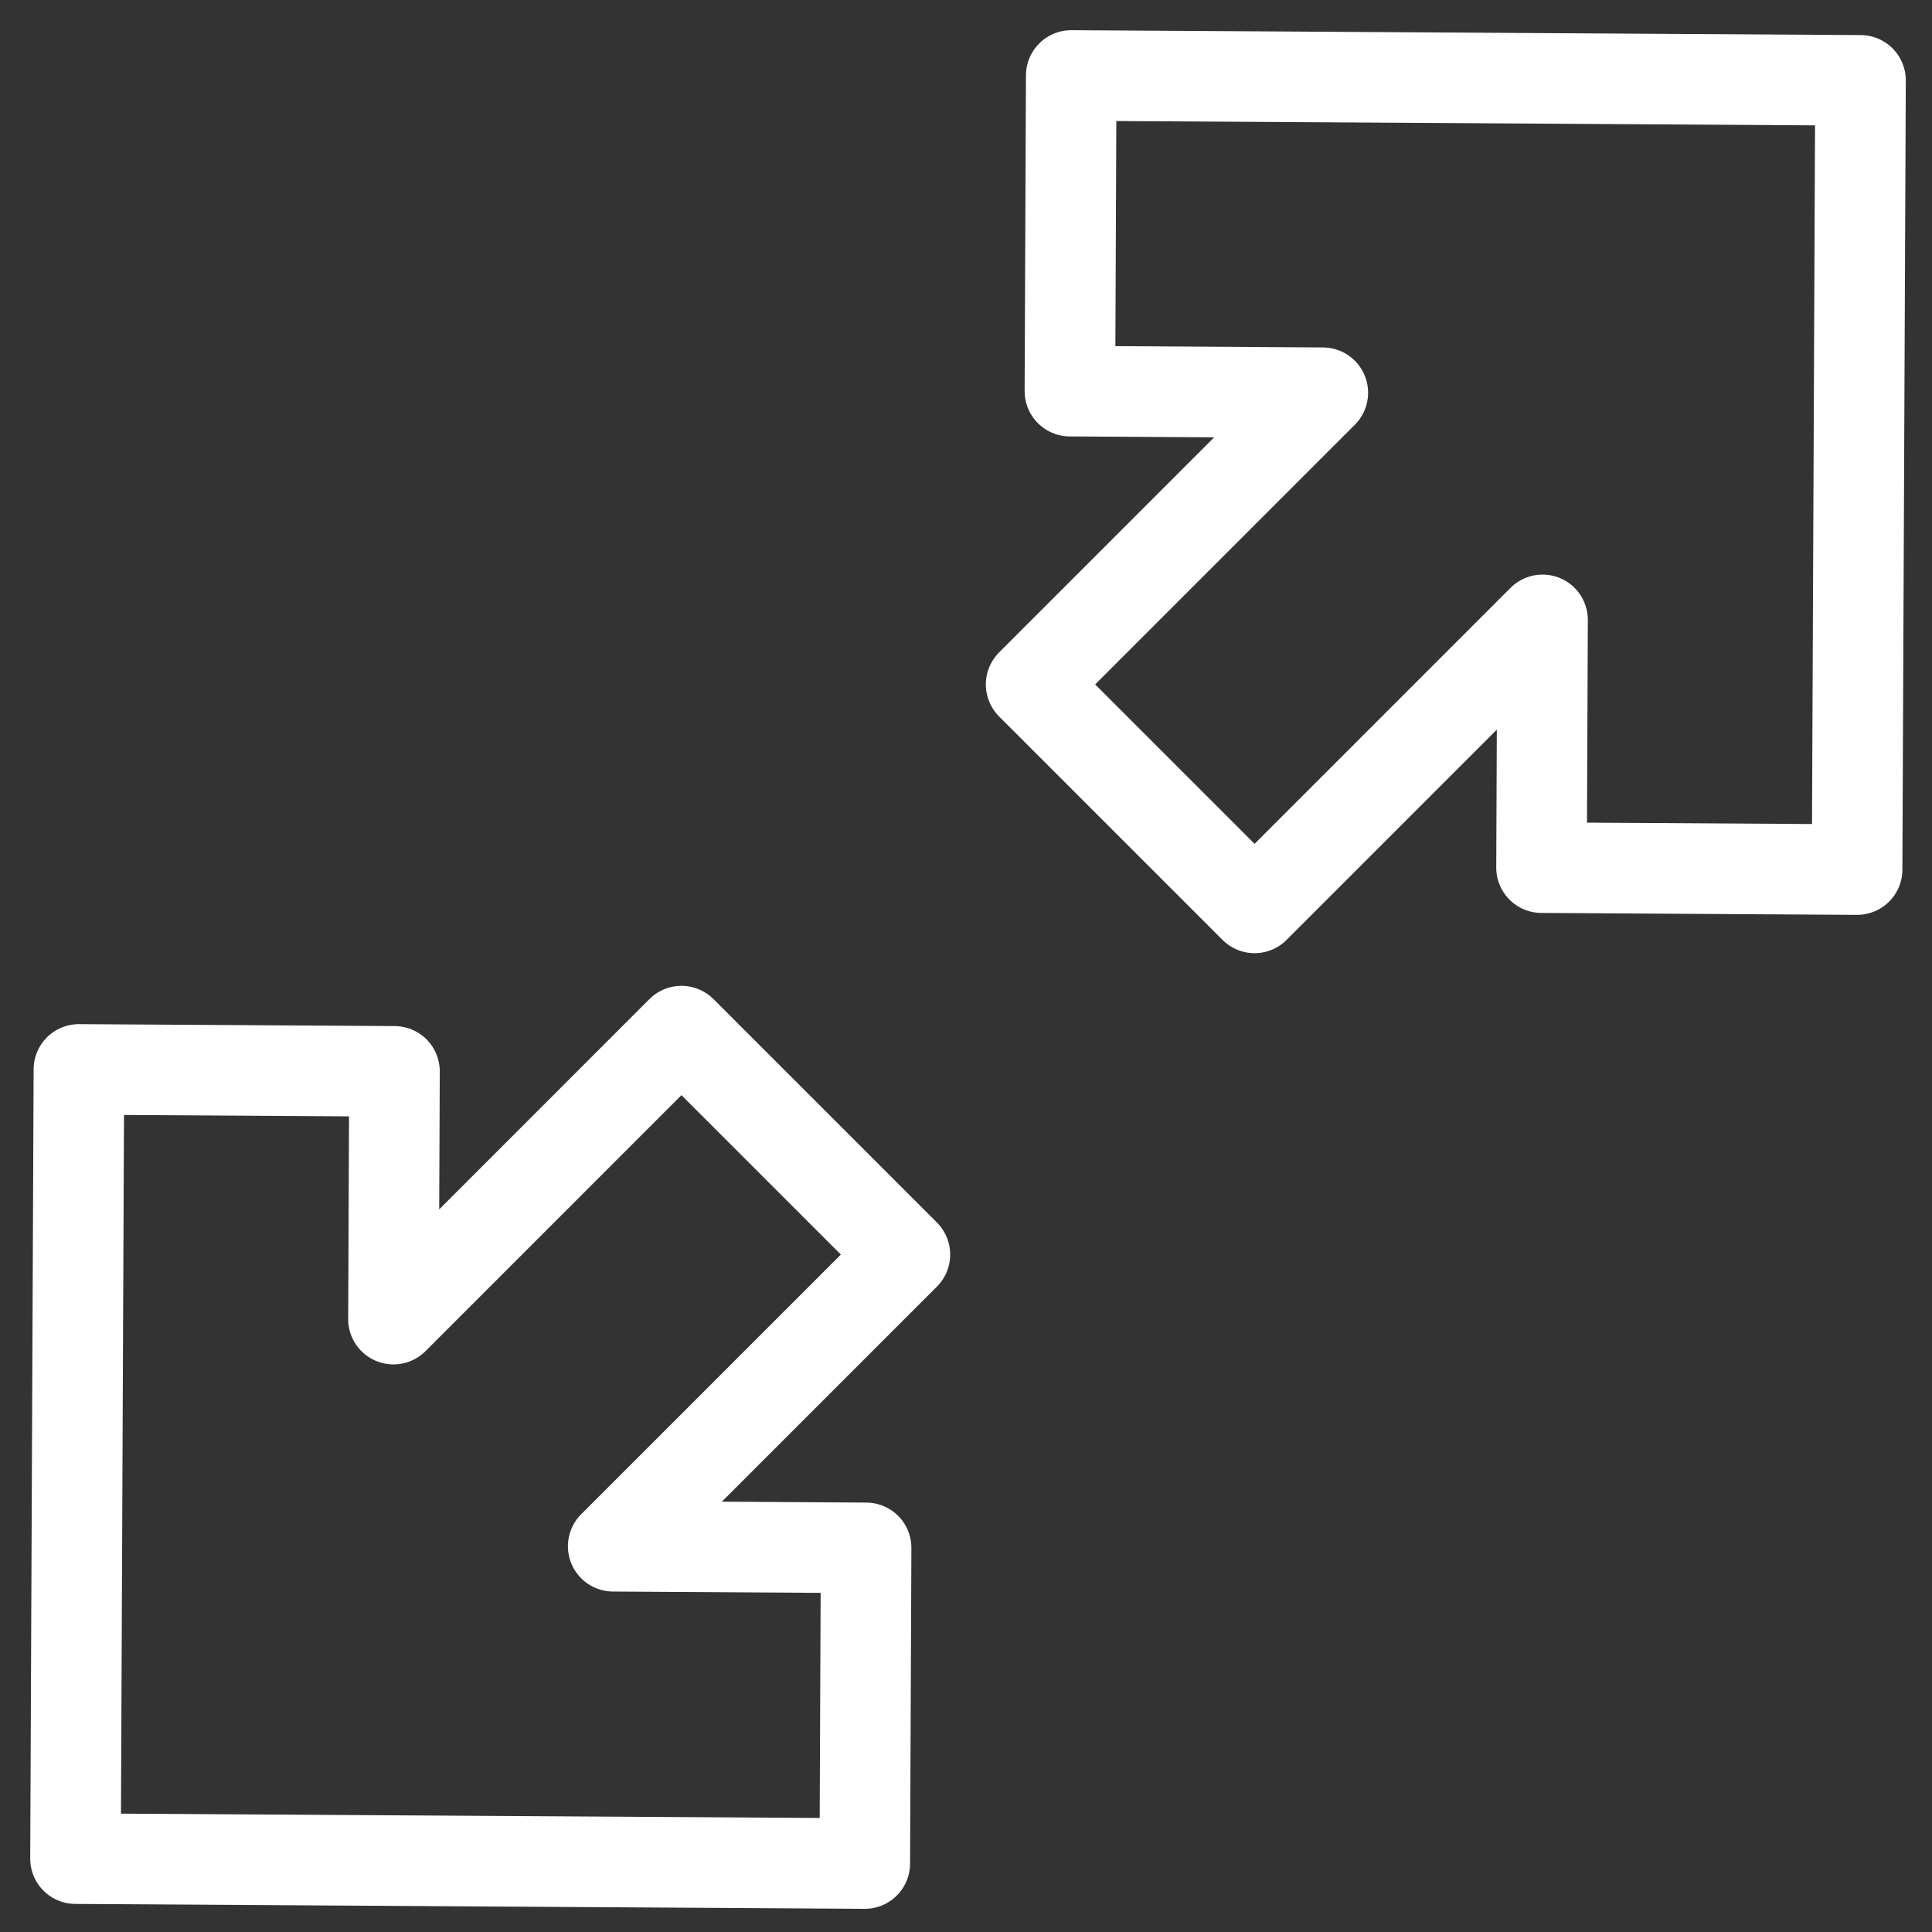 <?xml version="1.0" encoding="UTF-8" standalone="no"?>
<svg
   width="64"
   height="64"
   viewBox="0 0 64 64"
   version="1.1"
   id="svg10"
   sodipodi:docname="z-farther.svg"
   inkscape:version="1.3.2 (091e20ef0f, 2023-11-25, custom)"
   xmlns:inkscape="http://www.inkscape.org/namespaces/inkscape"
   xmlns:sodipodi="http://sodipodi.sourceforge.net/DTD/sodipodi-0.dtd"
   xmlns="http://www.w3.org/2000/svg"
   xmlns:svg="http://www.w3.org/2000/svg"
   xmlns:rdf="http://www.w3.org/1999/02/22-rdf-syntax-ns#"
   xmlns:cc="http://creativecommons.org/ns#"
   xmlns:dc="http://purl.org/dc/elements/1.1/">
  <rect x="0" y="0" width="64" height="64" fill="#333333" stroke="none"/>
  <defs
     id="defs14" />
  <sodipodi:namedview
     pagecolor="#bfbfbf"
     bordercolor="#666666"
     borderopacity="1"
     objecttolerance="10"
     gridtolerance="10"
     guidetolerance="10"
     inkscape:pageopacity="0"
     inkscape:pageshadow="2"
     inkscape:window-width="1600"
     inkscape:window-height="855"
     id="namedview12"
     showgrid="false"
     inkscape:pagecheckerboard="false"
     inkscape:zoom="5.4137931"
     inkscape:cx="22.719745"
     inkscape:cy="36.665605"
     inkscape:window-x="0"
     inkscape:window-y="0"
     inkscape:window-maximized="1"
     inkscape:current-layer="g2"
     inkscape:snap-bbox="true"
     inkscape:snap-bbox-edge-midpoints="true"
     inkscape:document-rotation="0"
     inkscape:showpageshadow="0"
     inkscape:deskcolor="#d1d1d1" />
  <!-- Generator: Sketch 52.5 (67469) - http://www.bohemiancoding.com/sketch -->
  <title
     id="title2">folder</title>
  <desc
     id="desc4">Created with Sketch.</desc>
  <g
     id="g1"
     transform="rotate(-135,32.066,32.116)">
    <g
       id="g2">
      <g
         id="g3"
         transform="rotate(-45,32.066,32.116)">
        <path
           id="Arrow_1_"
           fill="none"
           stroke="#ffffff"
           stroke-width="2.422"
           stroke-linejoin="round"
           d="m 51.064,28.742 0.034,-8.208 -9.54,9.541 -7.402,-7.402 9.663,-9.663 -8.378,-0.053 0.044,-10.457 26.146,0.162 -0.113,26.144 z"
           style="stroke-width:3;stroke-miterlimit:4;stroke-dasharray:none"
           sodipodi:nodetypes="cccccccccc" />
        <path
           id="Arrow_1_-3"
           fill="none"
           stroke="#ffffff"
           stroke-width="2.422"
           stroke-linejoin="round"
           d="m 13.067,35.49 -0.034,8.208 9.54,-9.541 7.402,7.402 -9.663,9.663 8.378,0.053 -0.044,10.457 -26.146,-0.162 0.113,-26.144 z"
           style="stroke-width:3;stroke-miterlimit:4;stroke-dasharray:none"
           sodipodi:nodetypes="cccccccccc" />
      </g>
    </g>
  </g>
</svg>
